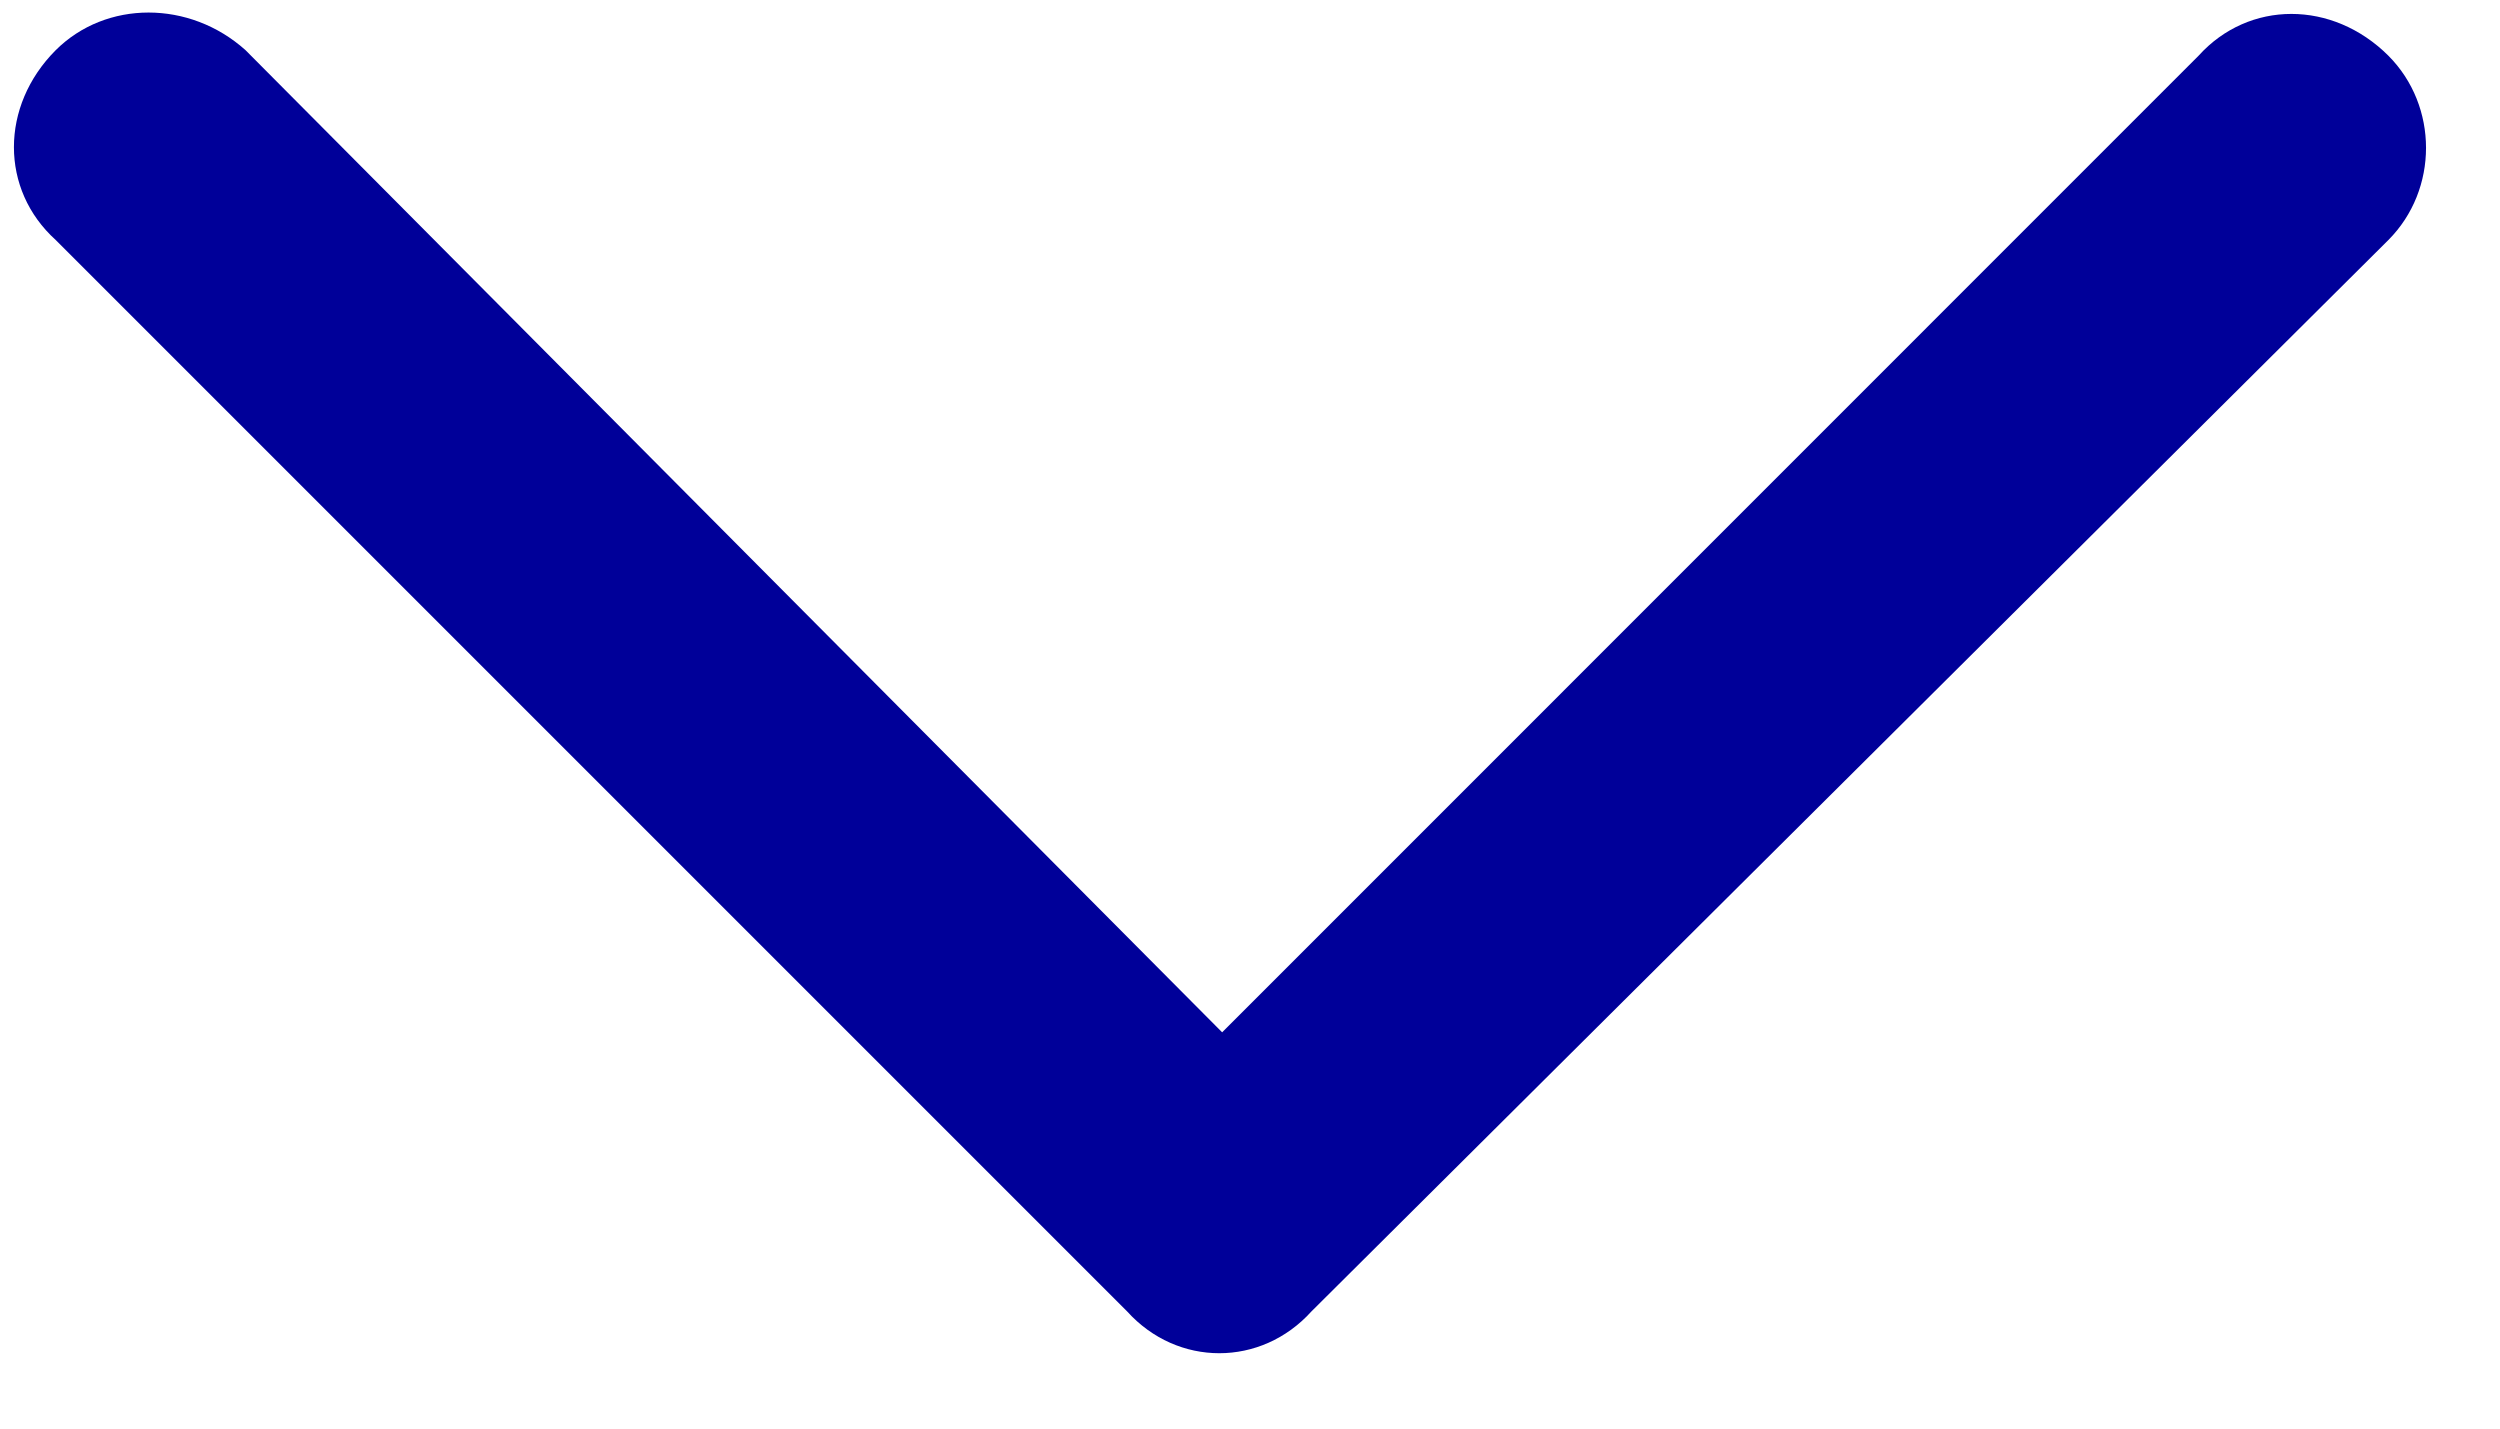 <svg width="14" height="8" viewBox="0 0 14 8" fill="none" xmlns="http://www.w3.org/2000/svg">
<path d="M6.312 7.344L0.312 1.344C0 1.062 0 0.594 0.312 0.281C0.594 0 1.062 0 1.375 0.281L6.844 5.781L12.312 0.312C12.594 0 13.062 0 13.375 0.312C13.656 0.594 13.656 1.062 13.375 1.344L7.344 7.344C7.062 7.656 6.594 7.656 6.312 7.344Z" fill="#000099"/>
</svg>
